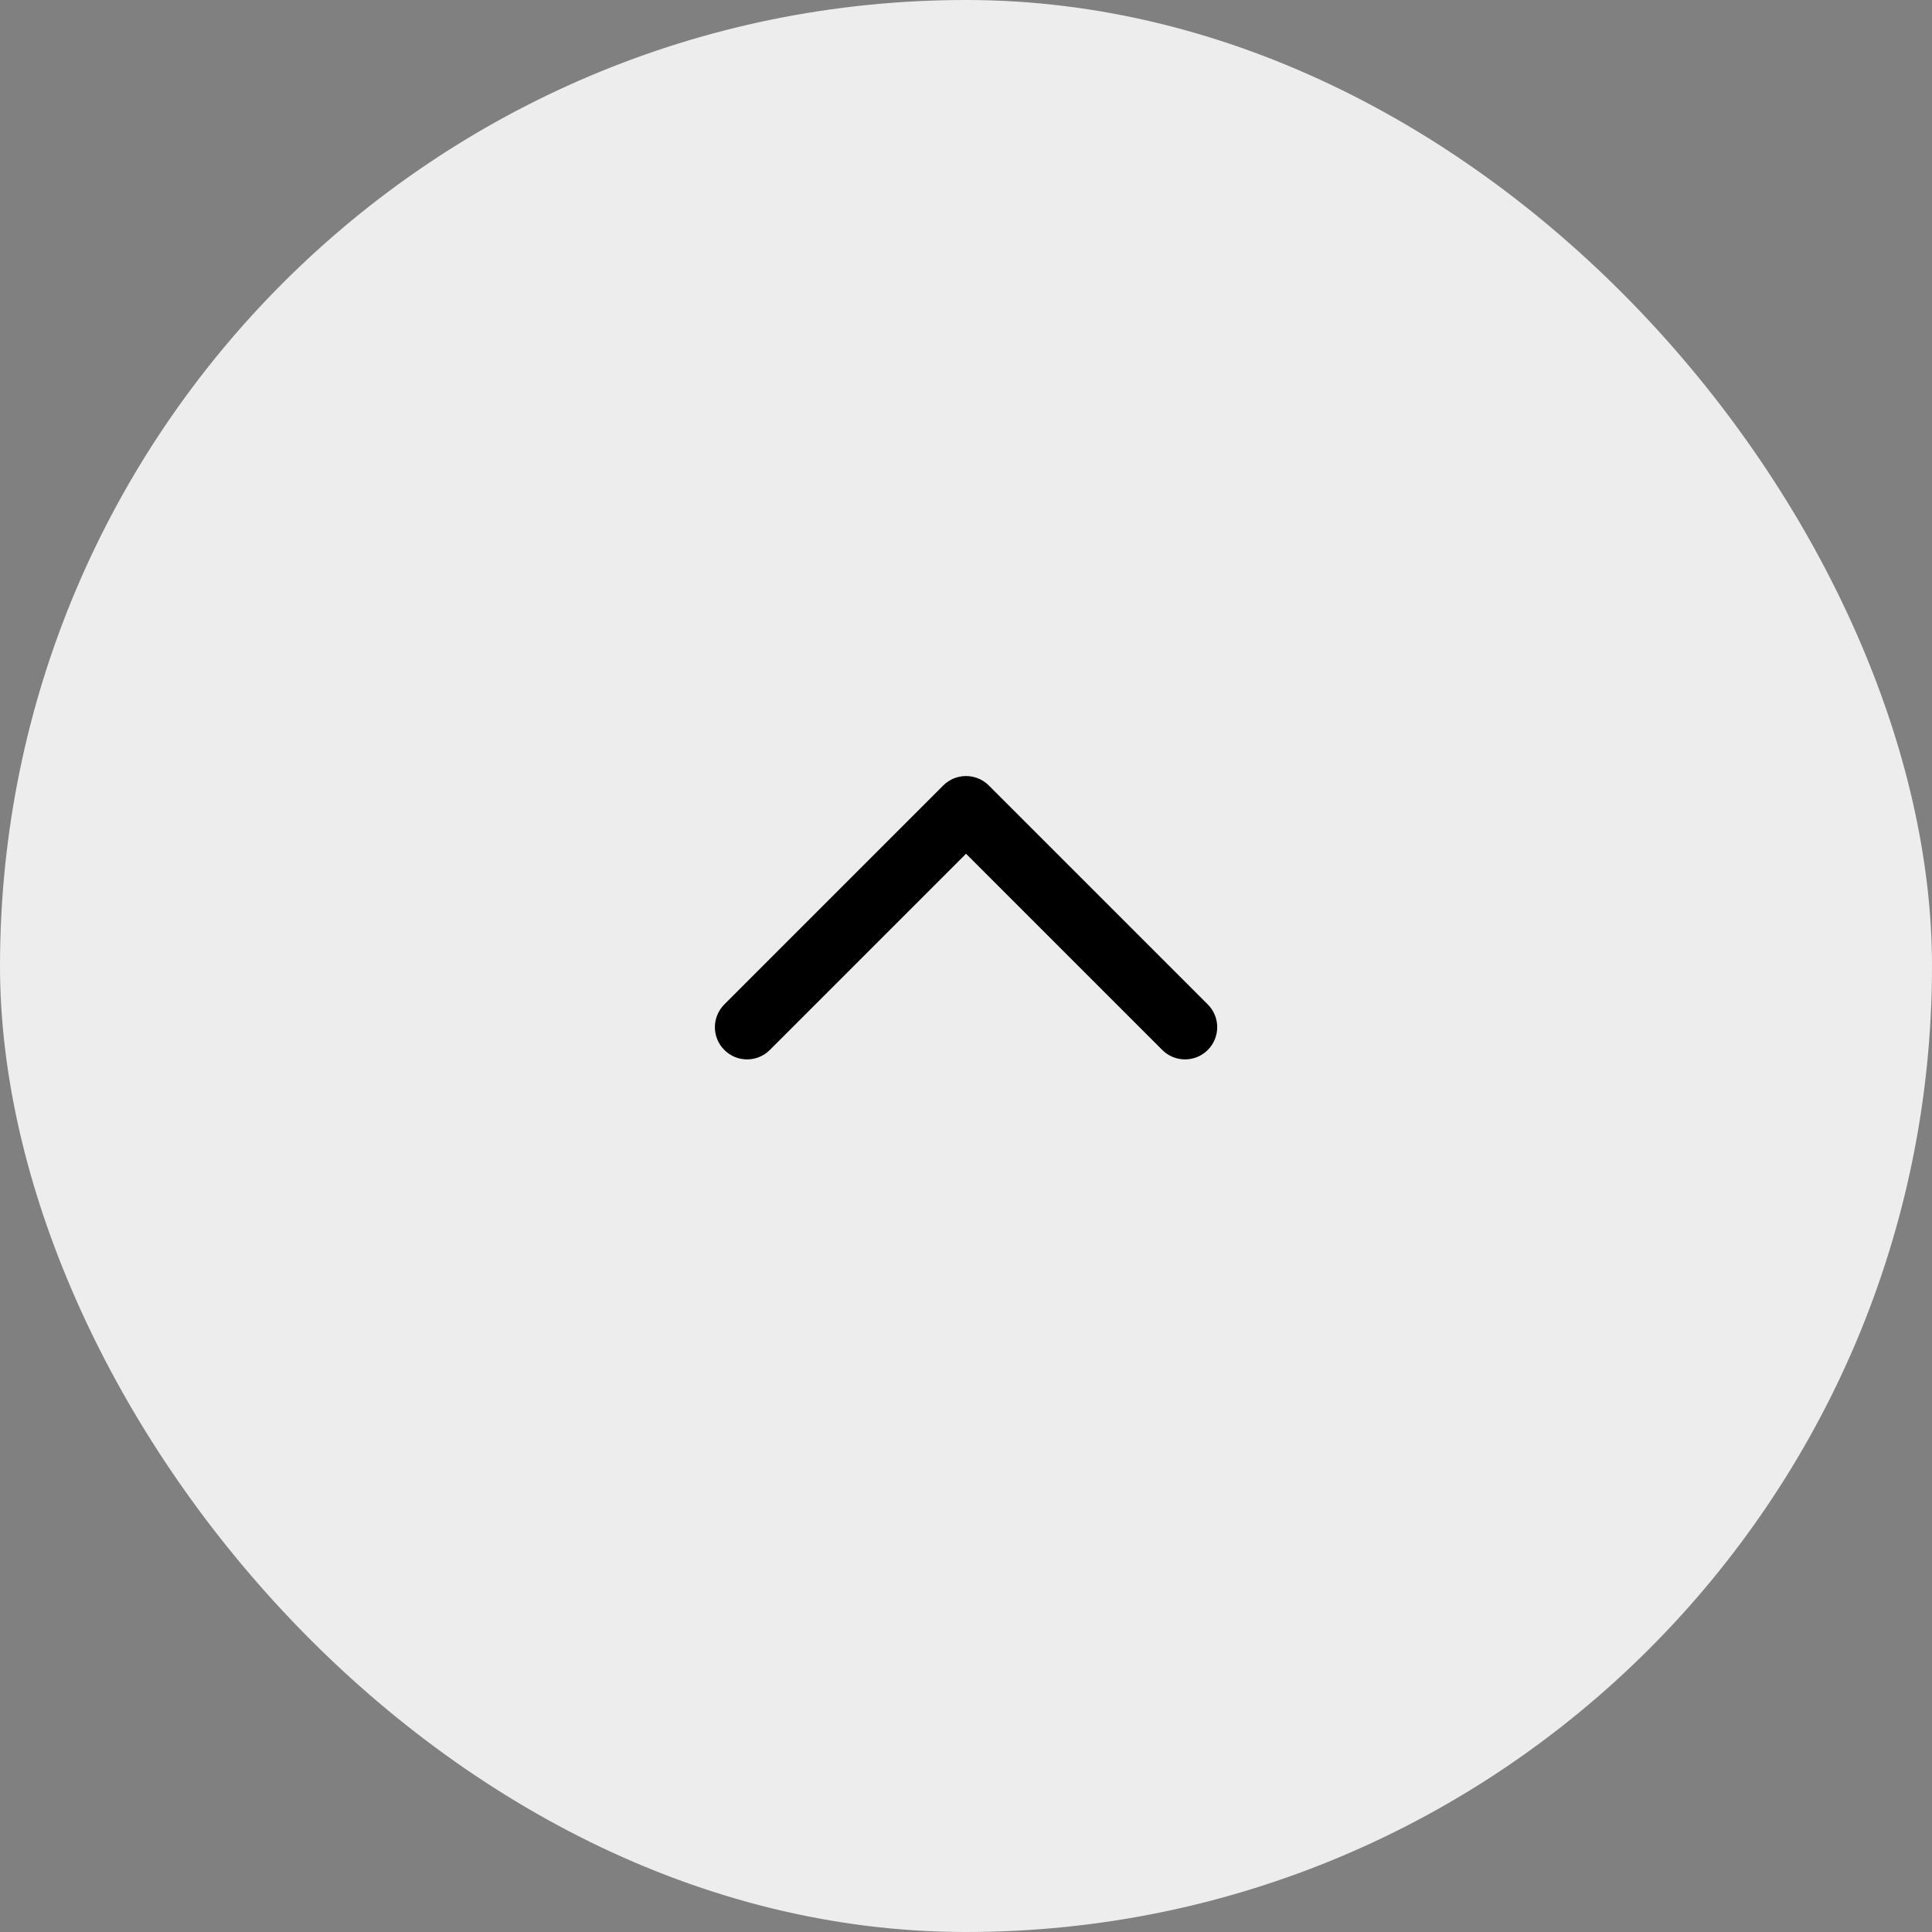 <?xml version="1.0" encoding="UTF-8"?> <svg xmlns="http://www.w3.org/2000/svg" width="40" height="40" viewBox="0 0 40 40" fill="none"><rect x="0" y="0" width="40" height="40" fill="#808080" stroke="none"/> <rect width="40" height="40" rx="20" fill="#EDEDED"></rect> <path fill-rule="evenodd" clip-rule="evenodd" d="M14.996 21.738C14.736 21.478 14.736 21.056 14.996 20.796L19.529 16.262C19.79 16.002 20.212 16.002 20.472 16.262L25.006 20.796C25.266 21.056 25.266 21.478 25.006 21.738C24.745 21.999 24.323 21.999 24.063 21.738L20.001 17.676L15.939 21.738C15.678 21.999 15.256 21.999 14.996 21.738Z" fill="black"></path> </svg> 